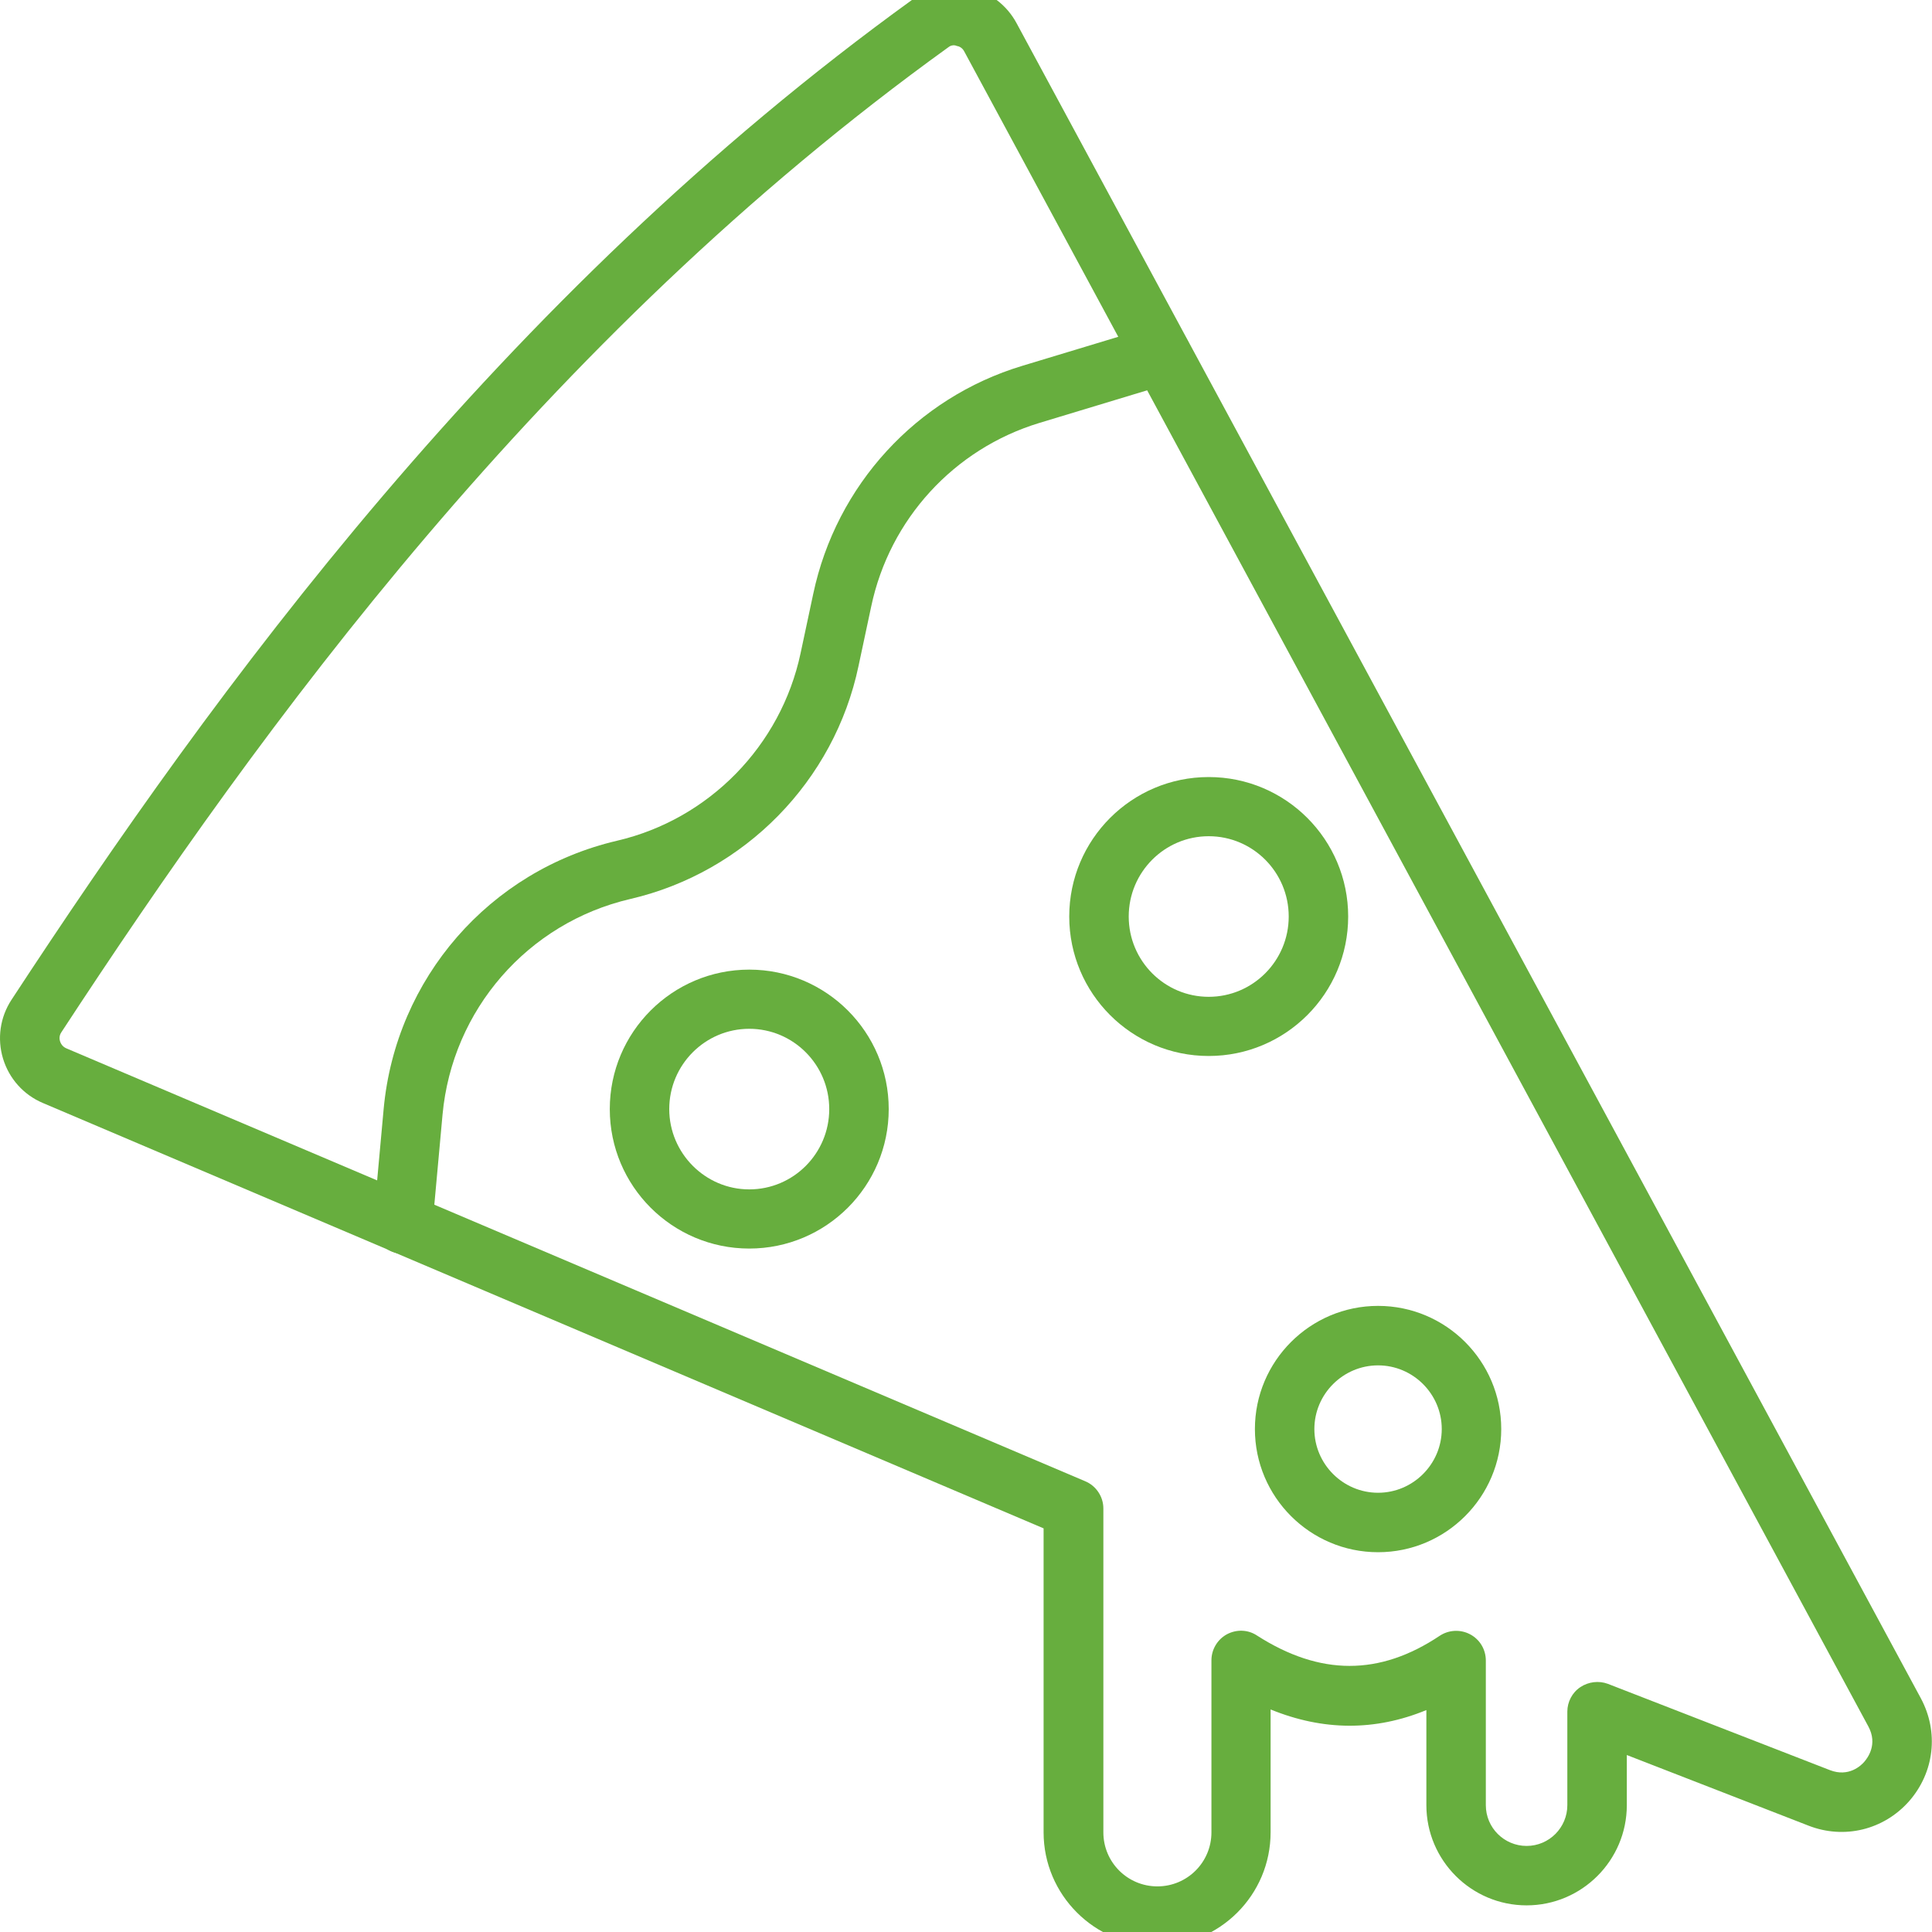 <svg width="80" height="80" viewBox="0 0 80 80" fill="none" xmlns="http://www.w3.org/2000/svg">
<g id="noun-pizza-6566066 1" clip-path="url(#clip0_8093_4852)">
<path id="Vector" d="M47.913 80.573C45.326 80.573 43.213 78.461 43.213 75.874V63.286L1.776 45.673C0.976 45.336 0.376 44.661 0.126 43.836C-0.124 43.011 0.001 42.123 0.476 41.399C8.851 28.611 20.676 12.336 37.813 -0.039C38.488 -0.526 39.351 -0.689 40.163 -0.514C40.988 -0.326 41.688 0.211 42.088 0.949L79.538 70.322C80.288 71.722 80.101 73.385 79.051 74.585C78.001 75.772 76.363 76.172 74.888 75.597L67.363 72.672V74.747C67.363 77.035 65.5 78.897 63.213 78.897C60.925 78.897 59.063 77.035 59.063 74.747V70.81C56.938 71.685 54.788 71.672 52.613 70.785V75.872C52.613 78.472 50.5 80.572 47.913 80.572L47.913 80.573ZM39.513 1.874C39.438 1.874 39.351 1.886 39.263 1.961C22.438 14.086 10.801 30.124 2.538 42.748C2.438 42.898 2.463 43.048 2.488 43.123C2.513 43.198 2.575 43.336 2.75 43.411L44.938 61.336C45.388 61.524 45.688 61.974 45.688 62.461V75.874C45.688 77.111 46.688 78.111 47.925 78.111C49.163 78.111 50.163 77.111 50.163 75.874V68.749C50.163 68.299 50.413 67.886 50.8 67.674C51.2 67.461 51.675 67.474 52.05 67.724C54.663 69.398 57.125 69.398 59.613 67.736C59.988 67.486 60.475 67.461 60.875 67.674C61.275 67.886 61.525 68.299 61.525 68.761V74.748C61.525 75.686 62.288 76.436 63.213 76.436C64.15 76.436 64.9 75.673 64.9 74.748V70.873C64.9 70.473 65.1 70.086 65.438 69.861C65.775 69.636 66.2 69.586 66.575 69.723L75.775 73.298C76.55 73.598 77.063 73.111 77.2 72.948C77.338 72.786 77.763 72.223 77.363 71.486L39.925 2.126C39.838 1.963 39.7 1.913 39.613 1.901C39.588 1.888 39.55 1.876 39.513 1.876L39.513 1.874Z" fill="#67AE3E"/>
<path id="Vector_2" d="M57.063 64.274C54.25 64.274 51.963 61.987 51.963 59.174C51.963 56.362 54.25 54.074 57.063 54.074C59.875 54.074 62.163 56.362 62.163 59.174C62.163 61.987 59.875 64.274 57.063 64.274ZM57.063 56.537C55.613 56.537 54.425 57.724 54.425 59.174C54.425 60.624 55.613 61.812 57.063 61.812C58.513 61.812 59.7 60.624 59.7 59.174C59.7 57.724 58.513 56.537 57.063 56.537Z" fill="#67AE3E"/>
<path id="Vector_3" d="M31.025 51.7C27.837 51.7 25.25 49.113 25.25 45.925C25.25 42.738 27.837 40.15 31.025 40.15C34.212 40.15 36.8 42.738 36.8 45.925C36.8 49.113 34.212 51.7 31.025 51.7ZM31.025 42.6C29.2 42.6 27.712 44.088 27.712 45.925C27.712 47.75 29.2 49.25 31.025 49.25C32.85 49.25 34.337 47.763 34.337 45.925C34.337 44.088 32.85 42.6 31.025 42.6Z" fill="#67AE3E"/>
<path id="Vector_4" d="M50.05 43.726C46.863 43.726 44.275 41.138 44.275 37.951C44.275 34.763 46.863 32.176 50.05 32.176C53.238 32.176 55.825 34.763 55.825 37.951C55.825 41.138 53.238 43.726 50.05 43.726ZM50.05 34.626C48.225 34.626 46.738 36.113 46.738 37.951C46.738 39.788 48.225 41.276 50.05 41.276C51.876 41.276 53.363 39.788 53.363 37.951C53.363 36.113 51.876 34.626 50.05 34.626Z" fill="#67AE3E"/>
<path id="Vector_5" d="M16.687 51.913H16.575C15.9 51.85 15.4 51.25 15.462 50.575L15.887 45.913C16.387 40.513 20.262 36.05 25.55 34.813C29.363 33.925 32.337 30.875 33.15 27.05L33.675 24.588C34.625 20.1 37.938 16.475 42.325 15.15L47.737 13.513C48.388 13.313 49.075 13.688 49.275 14.338C49.475 14.988 49.1 15.675 48.45 15.875L43.037 17.513C39.5 18.588 36.837 21.5 36.075 25.113L35.55 27.575C34.55 32.338 30.837 36.125 26.1 37.225C21.85 38.213 18.725 41.813 18.325 46.151L17.9 50.813C17.85 51.438 17.313 51.913 16.688 51.913L16.687 51.913Z" fill="#67AE3E"/>
</g>
<defs>
<clipPath id="clip0_8093_4852">
<rect width="80" height="80" fill="white"/>
</clipPath>
</defs>
</svg>

